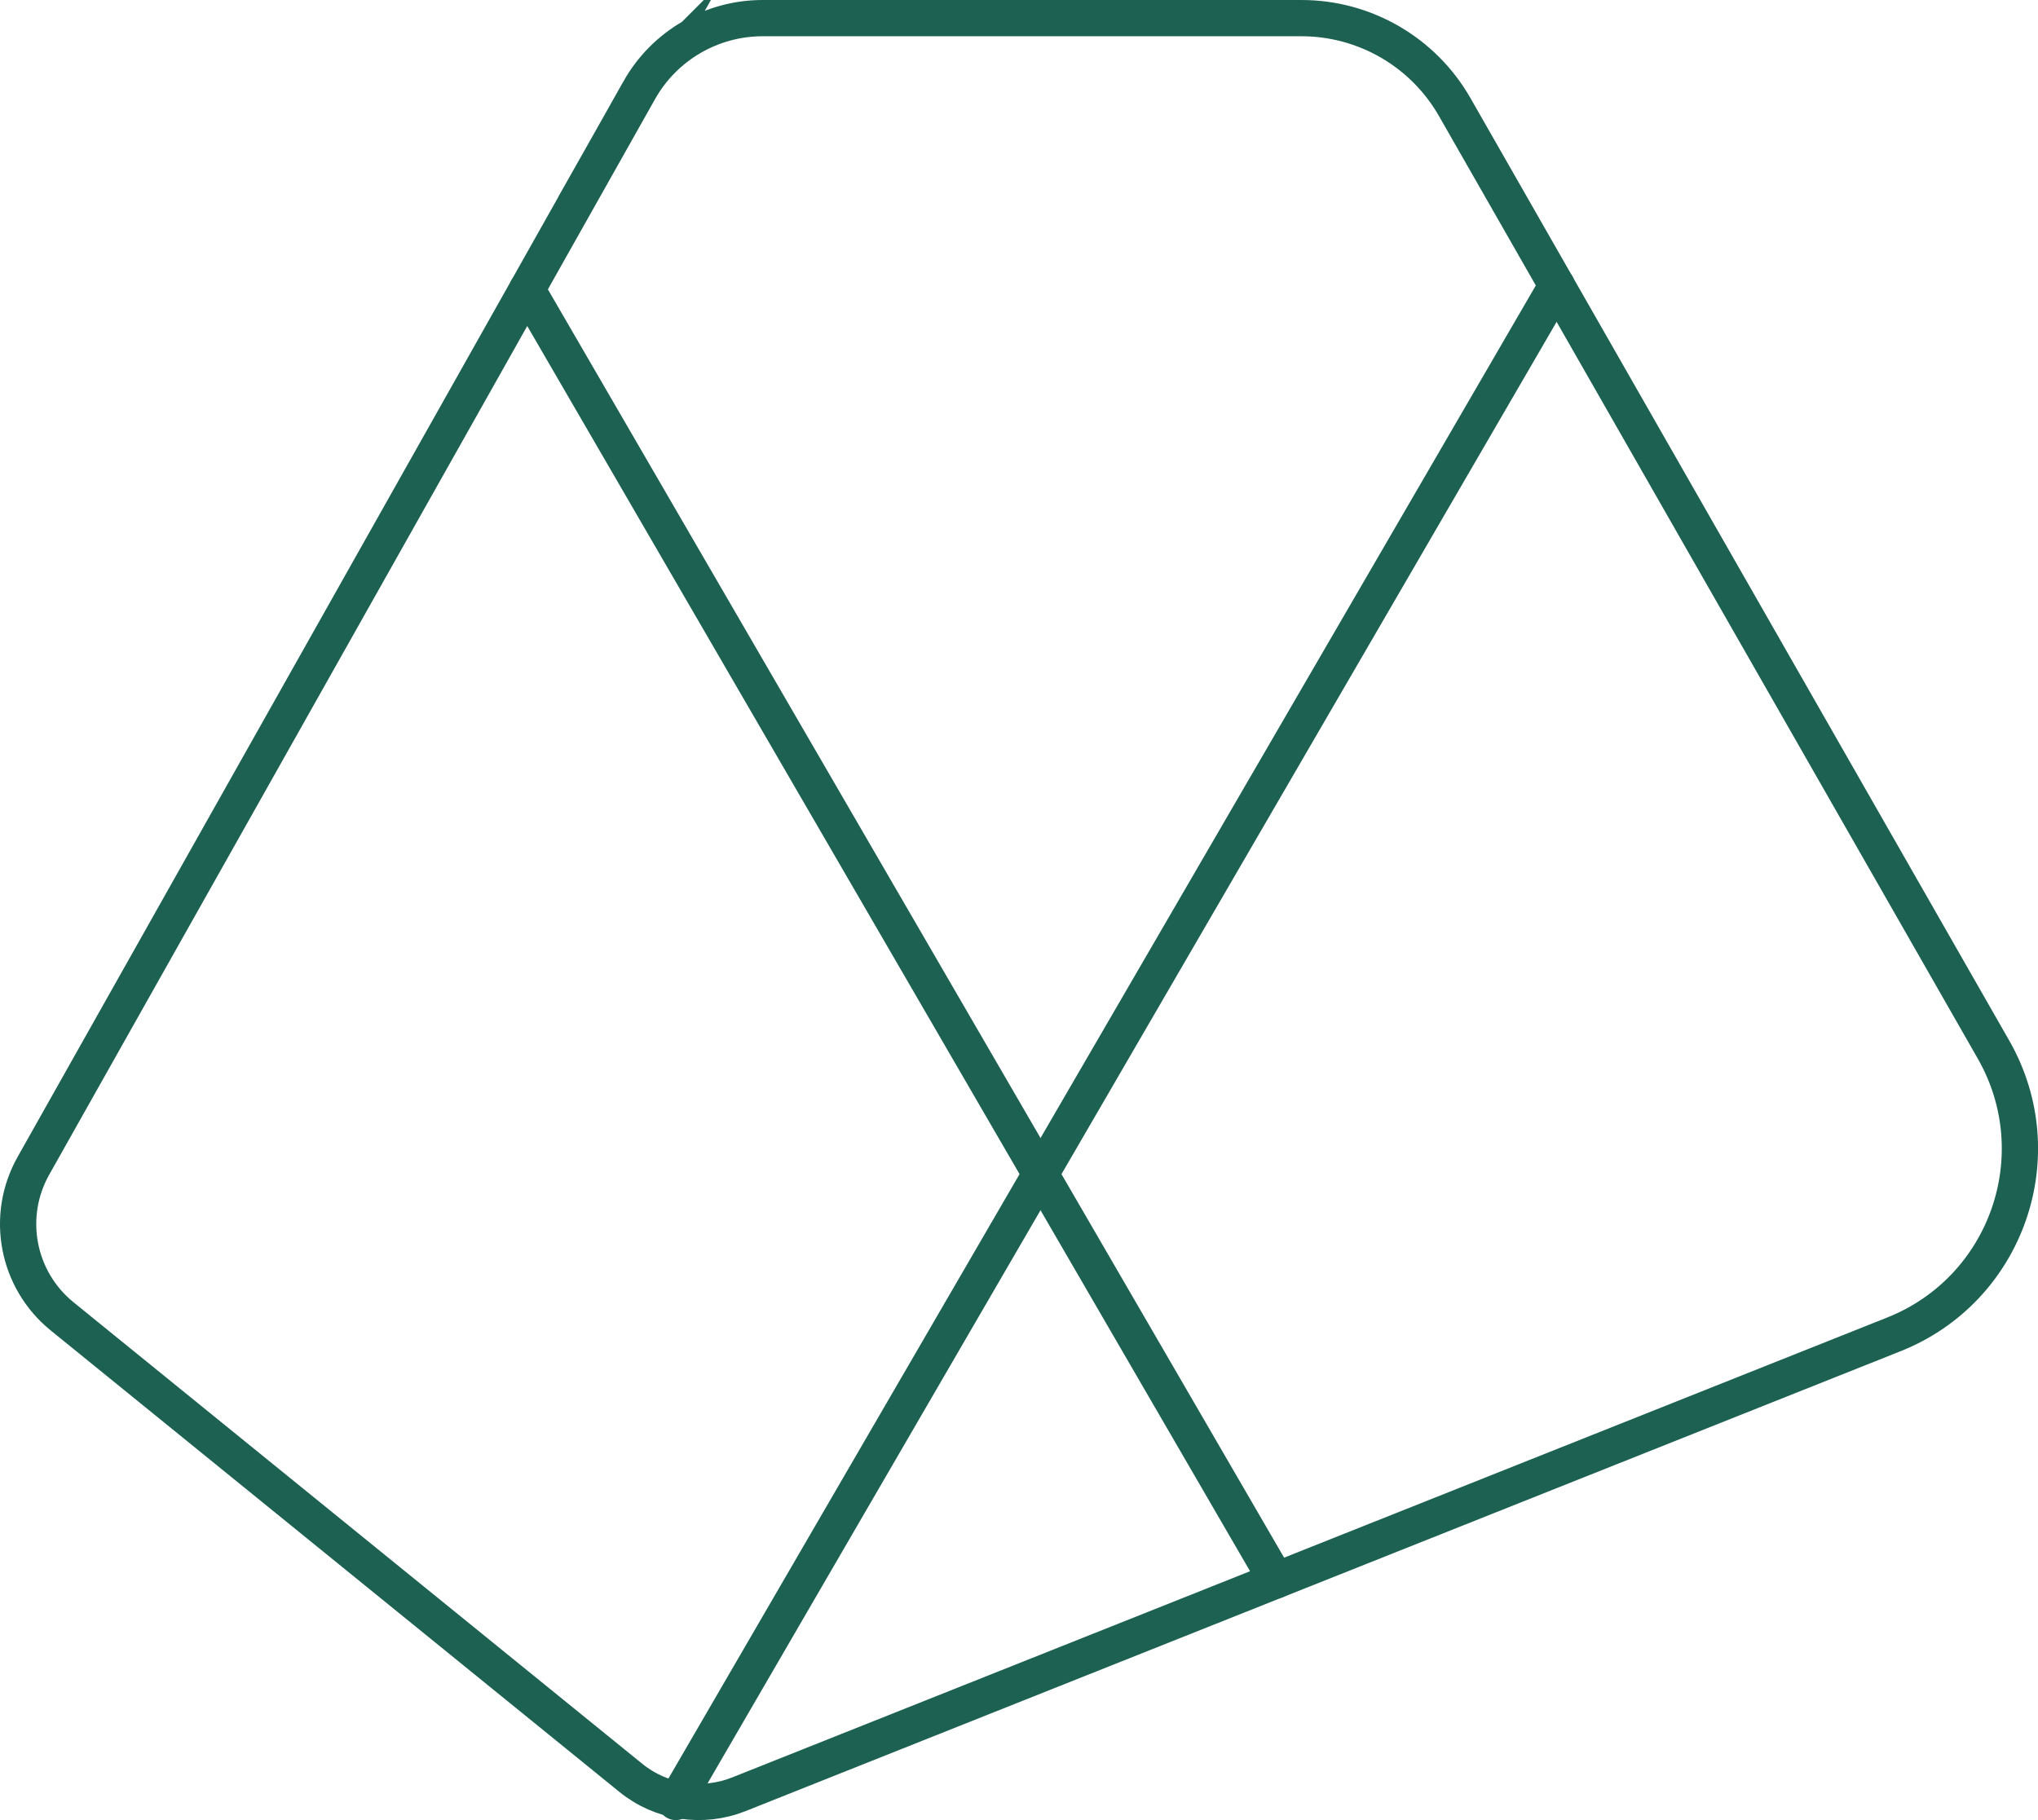 <?xml version="1.0" encoding="UTF-8"?><svg id="Capa_2" xmlns="http://www.w3.org/2000/svg" viewBox="0 0 196.72 175.72"><defs><style>.cls-1{fill:none;stroke:#1D6152;stroke-linecap:round;stroke-miterlimit:10;stroke-width:3.5px;}</style></defs><g id="Capa_1-2"><path class="cls-1" d="m61.71,8.7L3.23,112.54c-2.75,4.88-1.58,11.02,2.77,14.55l54.89,44.55c2.93,2.38,6.91,2.98,10.42,1.59l111.51-44.41c10.89-4.34,15.42-17.3,9.61-27.48L140.42,10.34c-3.03-5.31-8.68-8.59-14.79-8.59h-52.02c-4.93,0-9.48,2.66-11.9,6.95Z"/><line class="cls-1" x1="150.27" y1="27.56" x2="65.23" y2="173.97"/><line class="cls-1" x1="50.87" y1="27.95" x2="123.19" y2="152.56"/></g></svg>
